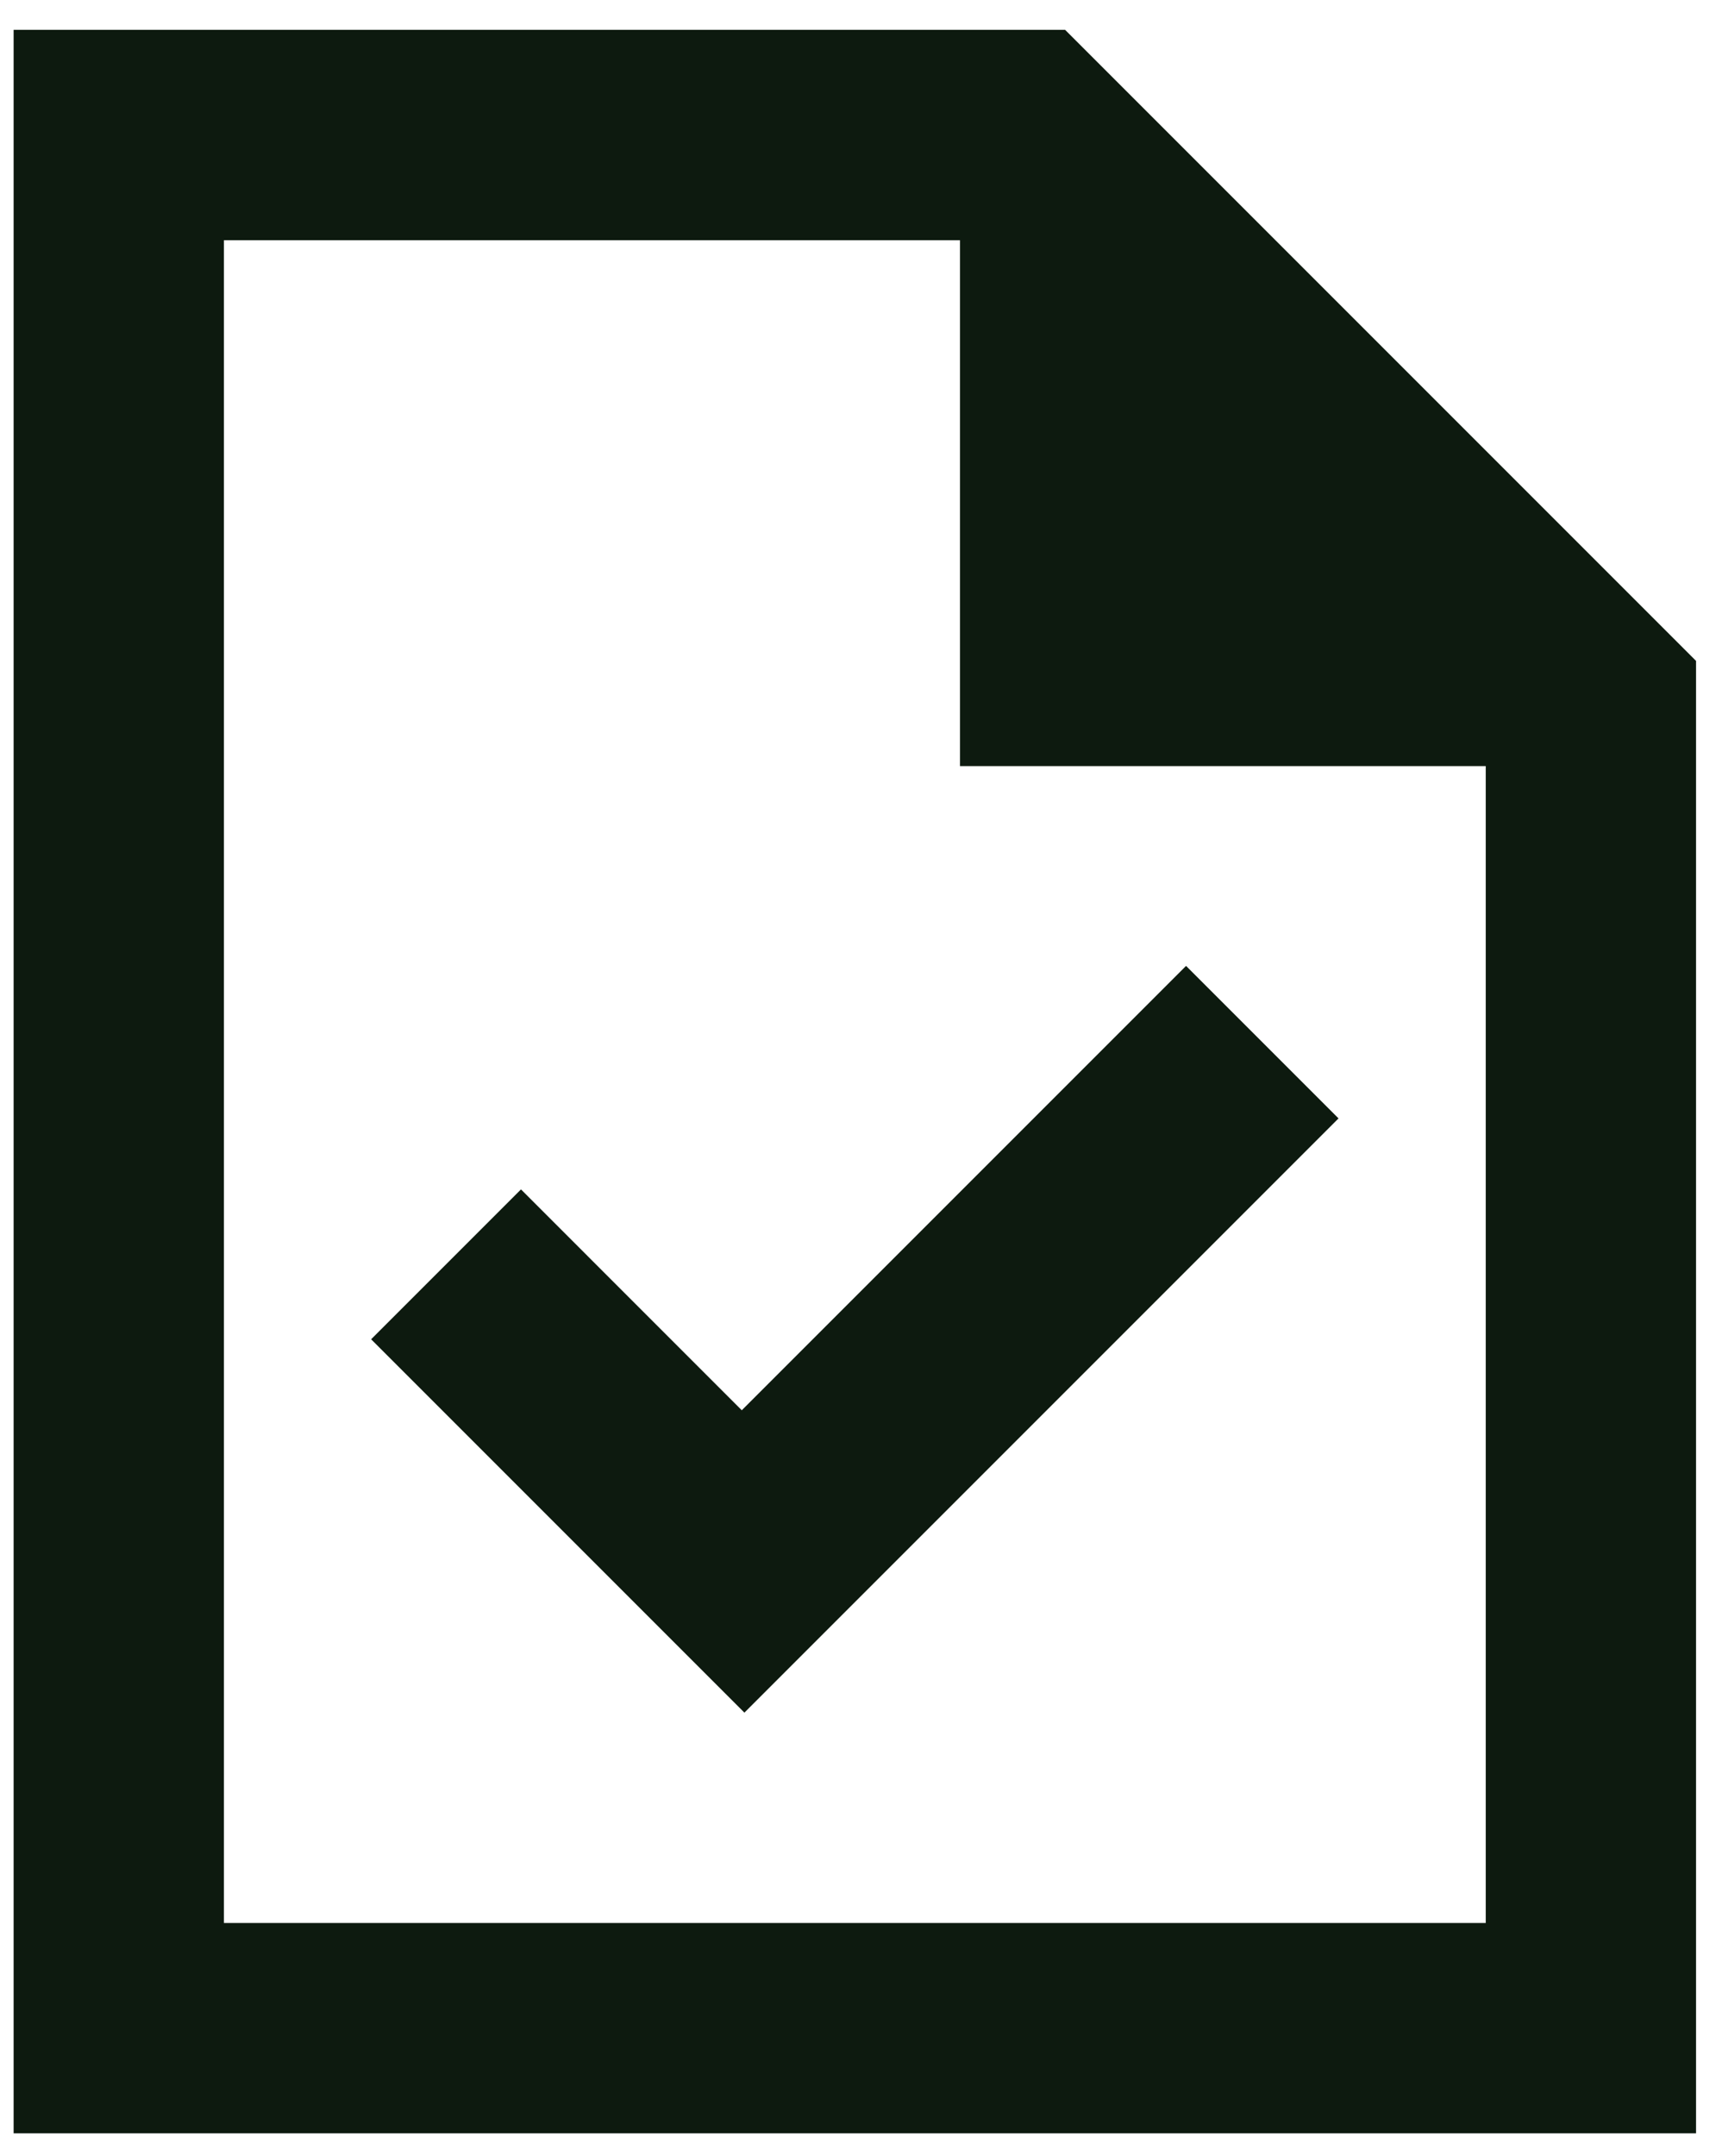 <?xml version="1.0" encoding="UTF-8"?>
<svg xmlns="http://www.w3.org/2000/svg" width="33" height="41" viewBox="0 0 33 41" fill="none">
  <path d="M14.159 32.568L25.459 21.268L22.559 18.368L14.109 26.818L9.909 22.618L7.059 25.468L14.159 32.568ZM0.259 40.568V0.568H20.259L32.259 12.568V40.568H0.259ZM18.259 14.568V4.568H4.259V36.568H28.259V14.568H18.259Z" fill="#0D1A0F"></path>
</svg>

